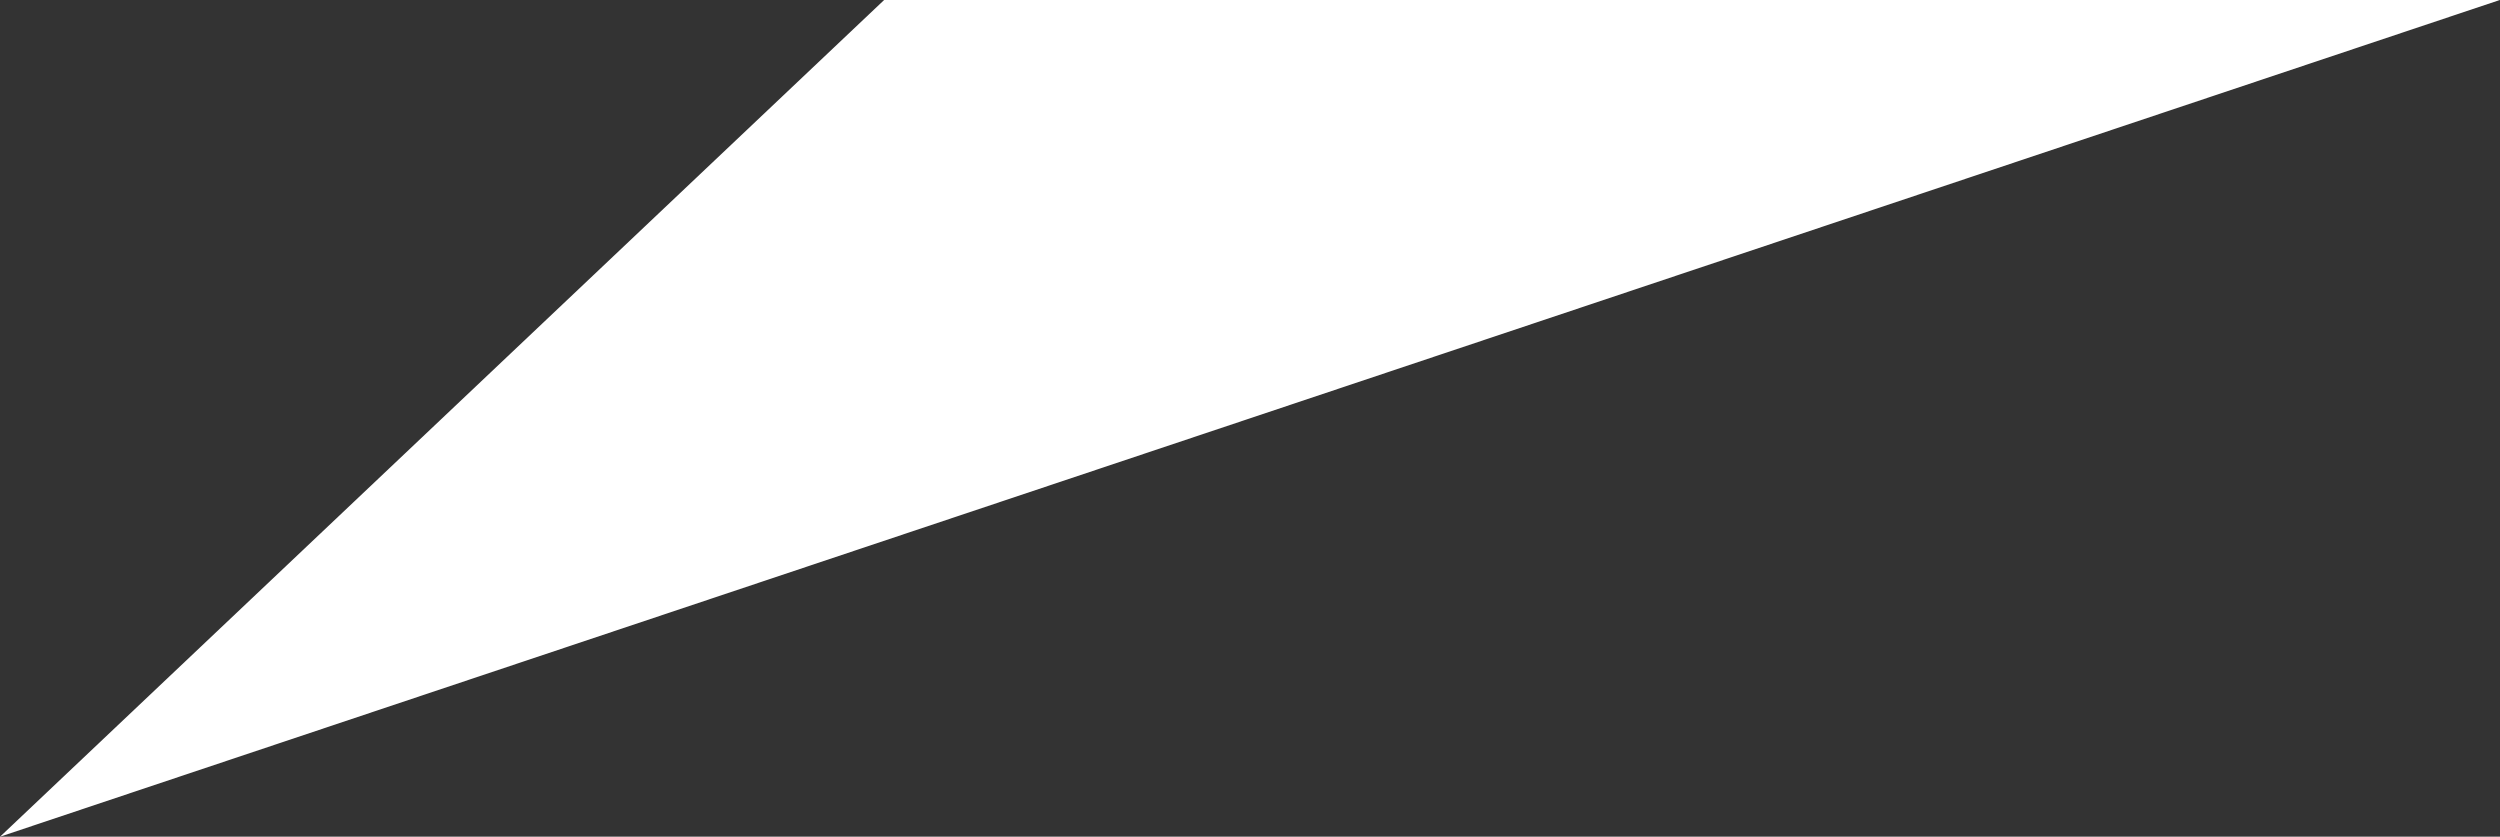 <svg xmlns="http://www.w3.org/2000/svg" width="106.129" height="35.519" viewBox="0 0 106.129 35.519">
  <rect x="0" y="0" width="106.129" height="35.519" fill="#333333" stroke="none"/>
  <path id="Path_1396" data-name="Path 1396" d="M127.627,129.2,21.5,164.722,59.034,129.2Z" transform="translate(-21.498 -129.203)" fill="#fff"/>
</svg>
